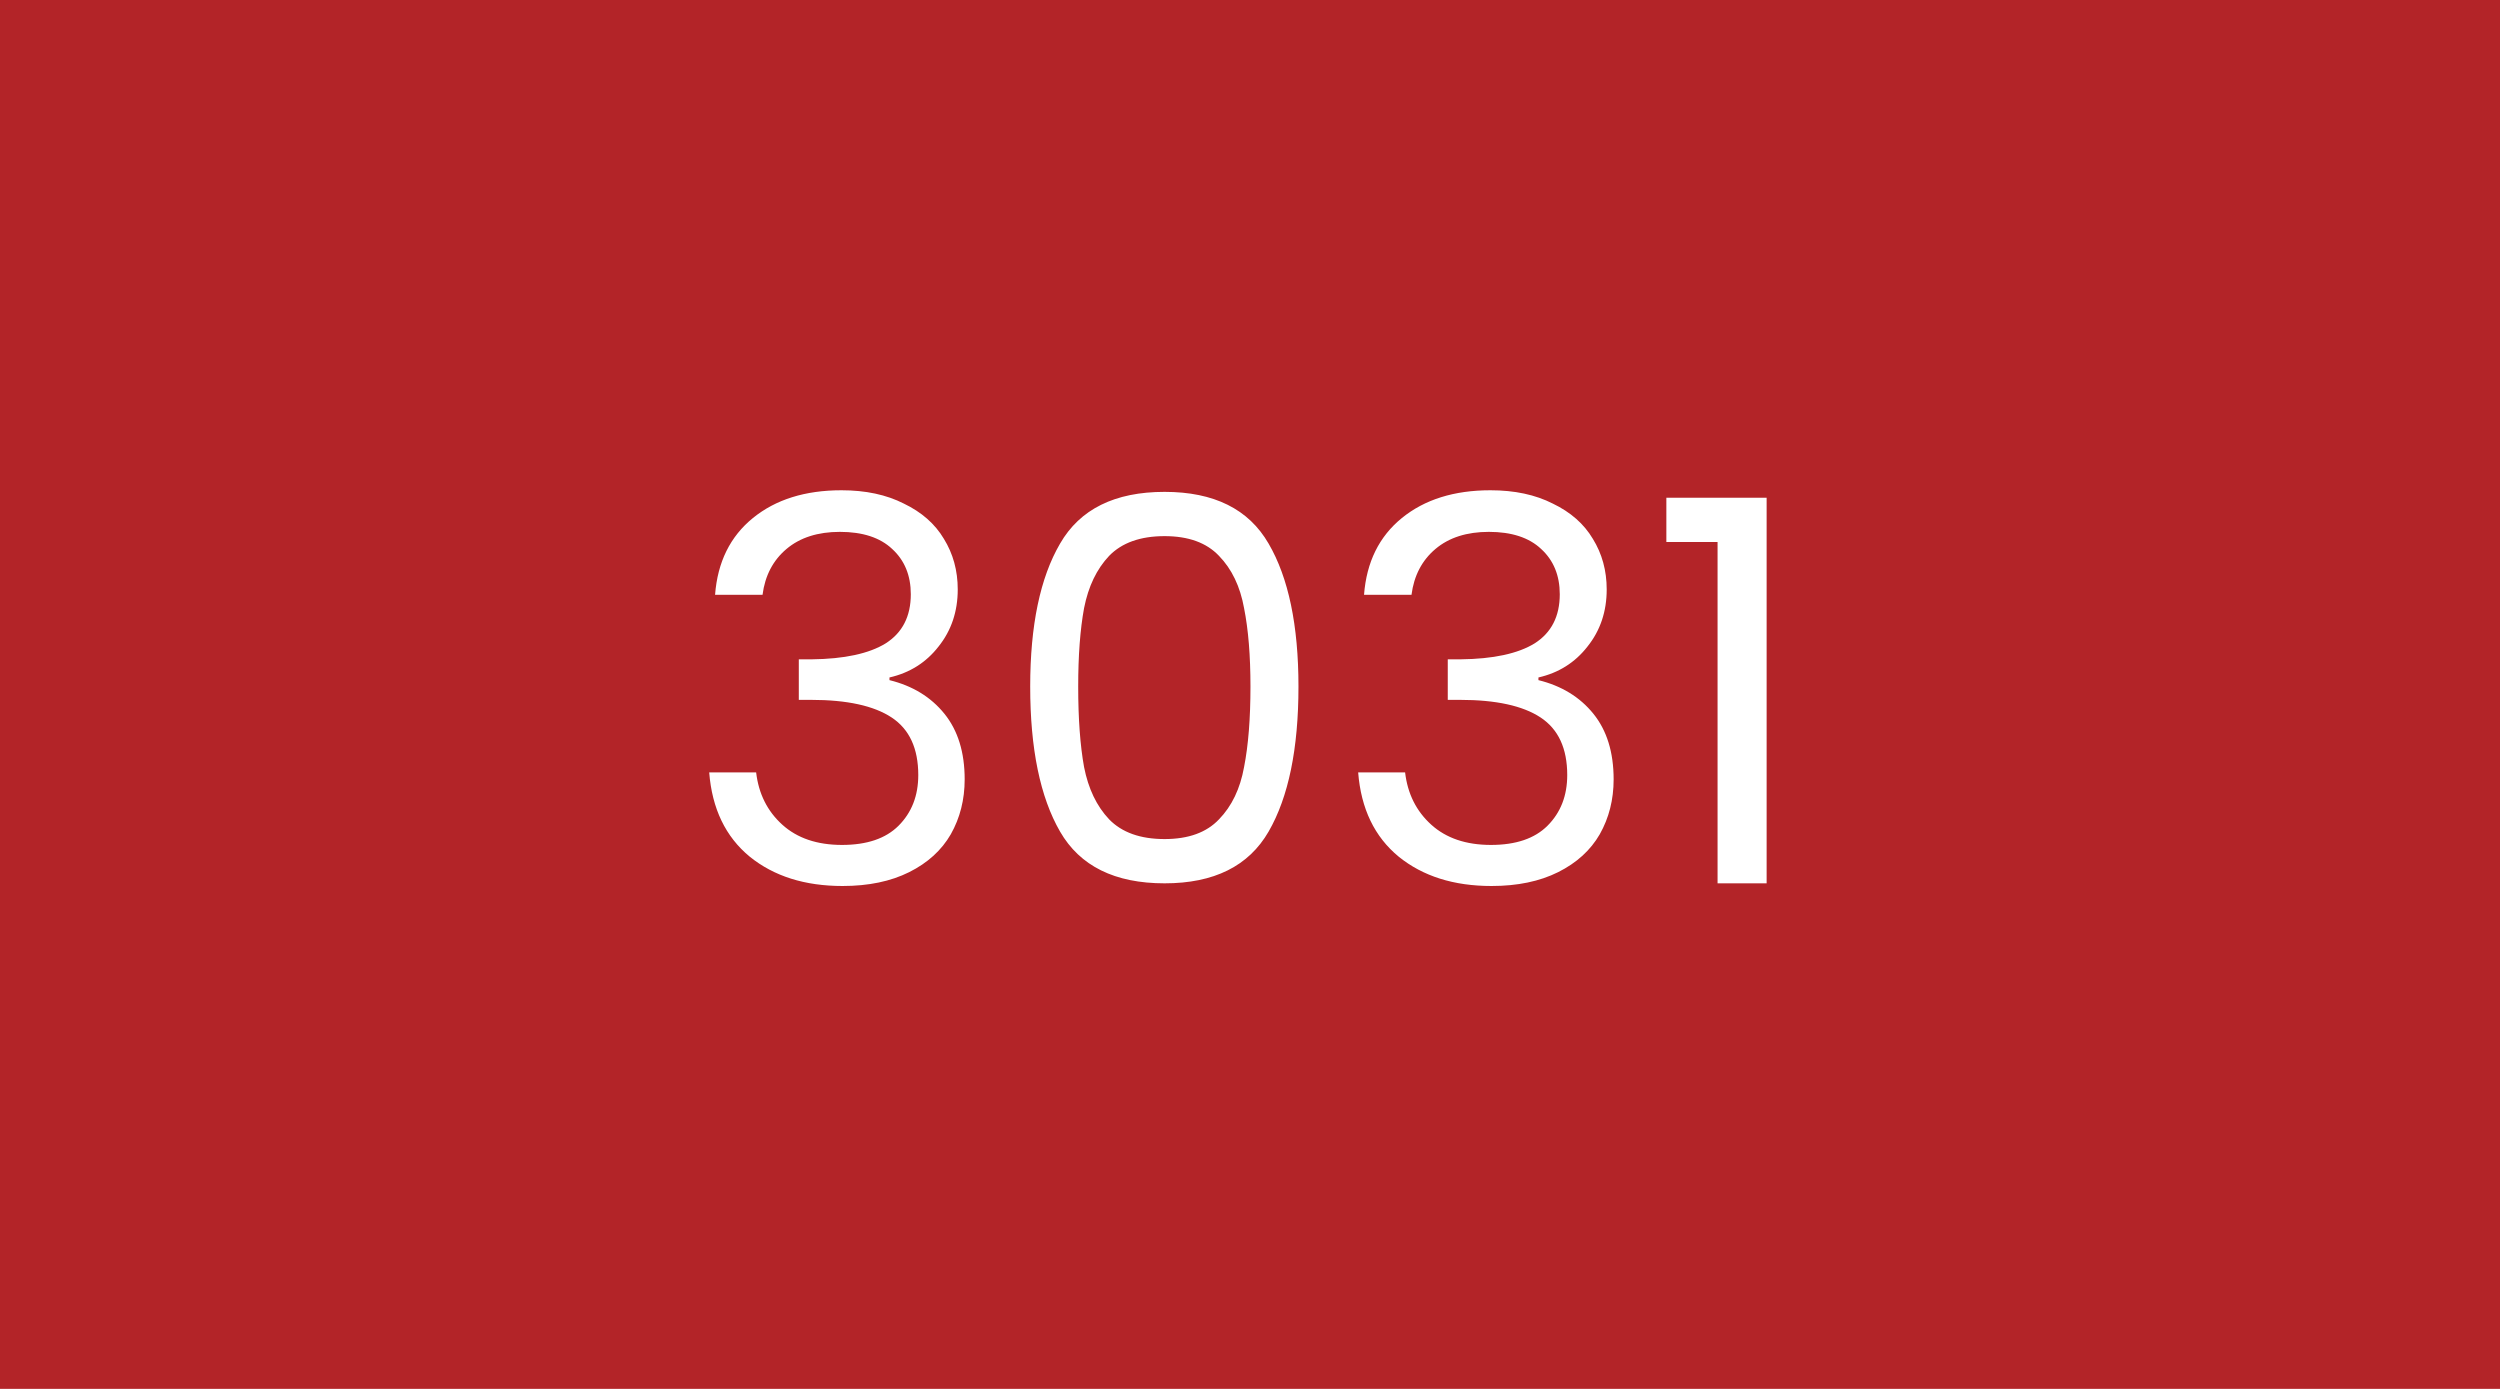 <svg width="450" height="250" viewBox="0 0 450 250" fill="none" xmlns="http://www.w3.org/2000/svg">
<rect width="450" height="250" fill="#B32428"/>
<path d="M128.713 107.064C129.161 101.176 131.433 96.568 135.529 93.24C139.625 89.912 144.937 88.248 151.465 88.248C155.817 88.248 159.561 89.048 162.697 90.648C165.897 92.184 168.297 94.296 169.897 96.984C171.561 99.672 172.393 102.712 172.393 106.104C172.393 110.072 171.241 113.496 168.937 116.376C166.697 119.256 163.753 121.112 160.105 121.944V122.424C164.265 123.448 167.561 125.464 169.993 128.472C172.425 131.48 173.641 135.416 173.641 140.28C173.641 143.928 172.809 147.224 171.145 150.168C169.481 153.048 166.985 155.32 163.657 156.984C160.329 158.648 156.329 159.48 151.657 159.48C144.873 159.48 139.305 157.72 134.953 154.2C130.601 150.616 128.169 145.56 127.657 139.032H136.105C136.553 142.872 138.121 146.008 140.809 148.44C143.497 150.872 147.081 152.088 151.561 152.088C156.041 152.088 159.433 150.936 161.737 148.632C164.105 146.264 165.289 143.224 165.289 139.512C165.289 134.712 163.689 131.256 160.489 129.144C157.289 127.032 152.457 125.976 145.993 125.976H143.785V118.68H146.089C151.977 118.616 156.425 117.656 159.433 115.8C162.441 113.88 163.945 110.936 163.945 106.968C163.945 103.576 162.825 100.856 160.585 98.808C158.409 96.76 155.273 95.736 151.177 95.736C147.209 95.736 144.009 96.76 141.577 98.808C139.145 100.856 137.705 103.608 137.257 107.064H128.713ZM185.436 123.576C185.436 112.568 187.228 103.992 190.812 97.848C194.396 91.64 200.668 88.536 209.628 88.536C218.524 88.536 224.764 91.64 228.348 97.848C231.932 103.992 233.724 112.568 233.724 123.576C233.724 134.776 231.932 143.48 228.348 149.688C224.764 155.896 218.524 159 209.628 159C200.668 159 194.396 155.896 190.812 149.688C187.228 143.48 185.436 134.776 185.436 123.576ZM225.084 123.576C225.084 118.008 224.7 113.304 223.932 109.464C223.228 105.56 221.724 102.424 219.42 100.056C217.18 97.688 213.916 96.504 209.628 96.504C205.276 96.504 201.948 97.688 199.644 100.056C197.404 102.424 195.9 105.56 195.132 109.464C194.428 113.304 194.076 118.008 194.076 123.576C194.076 129.336 194.428 134.168 195.132 138.072C195.9 141.976 197.404 145.112 199.644 147.48C201.948 149.848 205.276 151.032 209.628 151.032C213.916 151.032 217.18 149.848 219.42 147.48C221.724 145.112 223.228 141.976 223.932 138.072C224.7 134.168 225.084 129.336 225.084 123.576ZM245.526 107.064C245.974 101.176 248.246 96.568 252.342 93.24C256.438 89.912 261.75 88.248 268.278 88.248C272.63 88.248 276.374 89.048 279.51 90.648C282.71 92.184 285.11 94.296 286.71 96.984C288.374 99.672 289.206 102.712 289.206 106.104C289.206 110.072 288.054 113.496 285.75 116.376C283.51 119.256 280.566 121.112 276.918 121.944V122.424C281.078 123.448 284.374 125.464 286.806 128.472C289.238 131.48 290.454 135.416 290.454 140.28C290.454 143.928 289.622 147.224 287.958 150.168C286.294 153.048 283.798 155.32 280.47 156.984C277.142 158.648 273.142 159.48 268.47 159.48C261.686 159.48 256.118 157.72 251.766 154.2C247.414 150.616 244.982 145.56 244.47 139.032H252.918C253.366 142.872 254.934 146.008 257.622 148.44C260.31 150.872 263.894 152.088 268.374 152.088C272.854 152.088 276.246 150.936 278.55 148.632C280.918 146.264 282.102 143.224 282.102 139.512C282.102 134.712 280.502 131.256 277.302 129.144C274.102 127.032 269.27 125.976 262.806 125.976H260.598V118.68H262.902C268.79 118.616 273.238 117.656 276.246 115.8C279.254 113.88 280.758 110.936 280.758 106.968C280.758 103.576 279.638 100.856 277.398 98.808C275.222 96.76 272.086 95.736 267.99 95.736C264.022 95.736 260.822 96.76 258.39 98.808C255.958 100.856 254.518 103.608 254.07 107.064H245.526ZM299.945 97.56V89.592H317.993V159H309.161V97.56H299.945Z" fill="white"/>
</svg>
